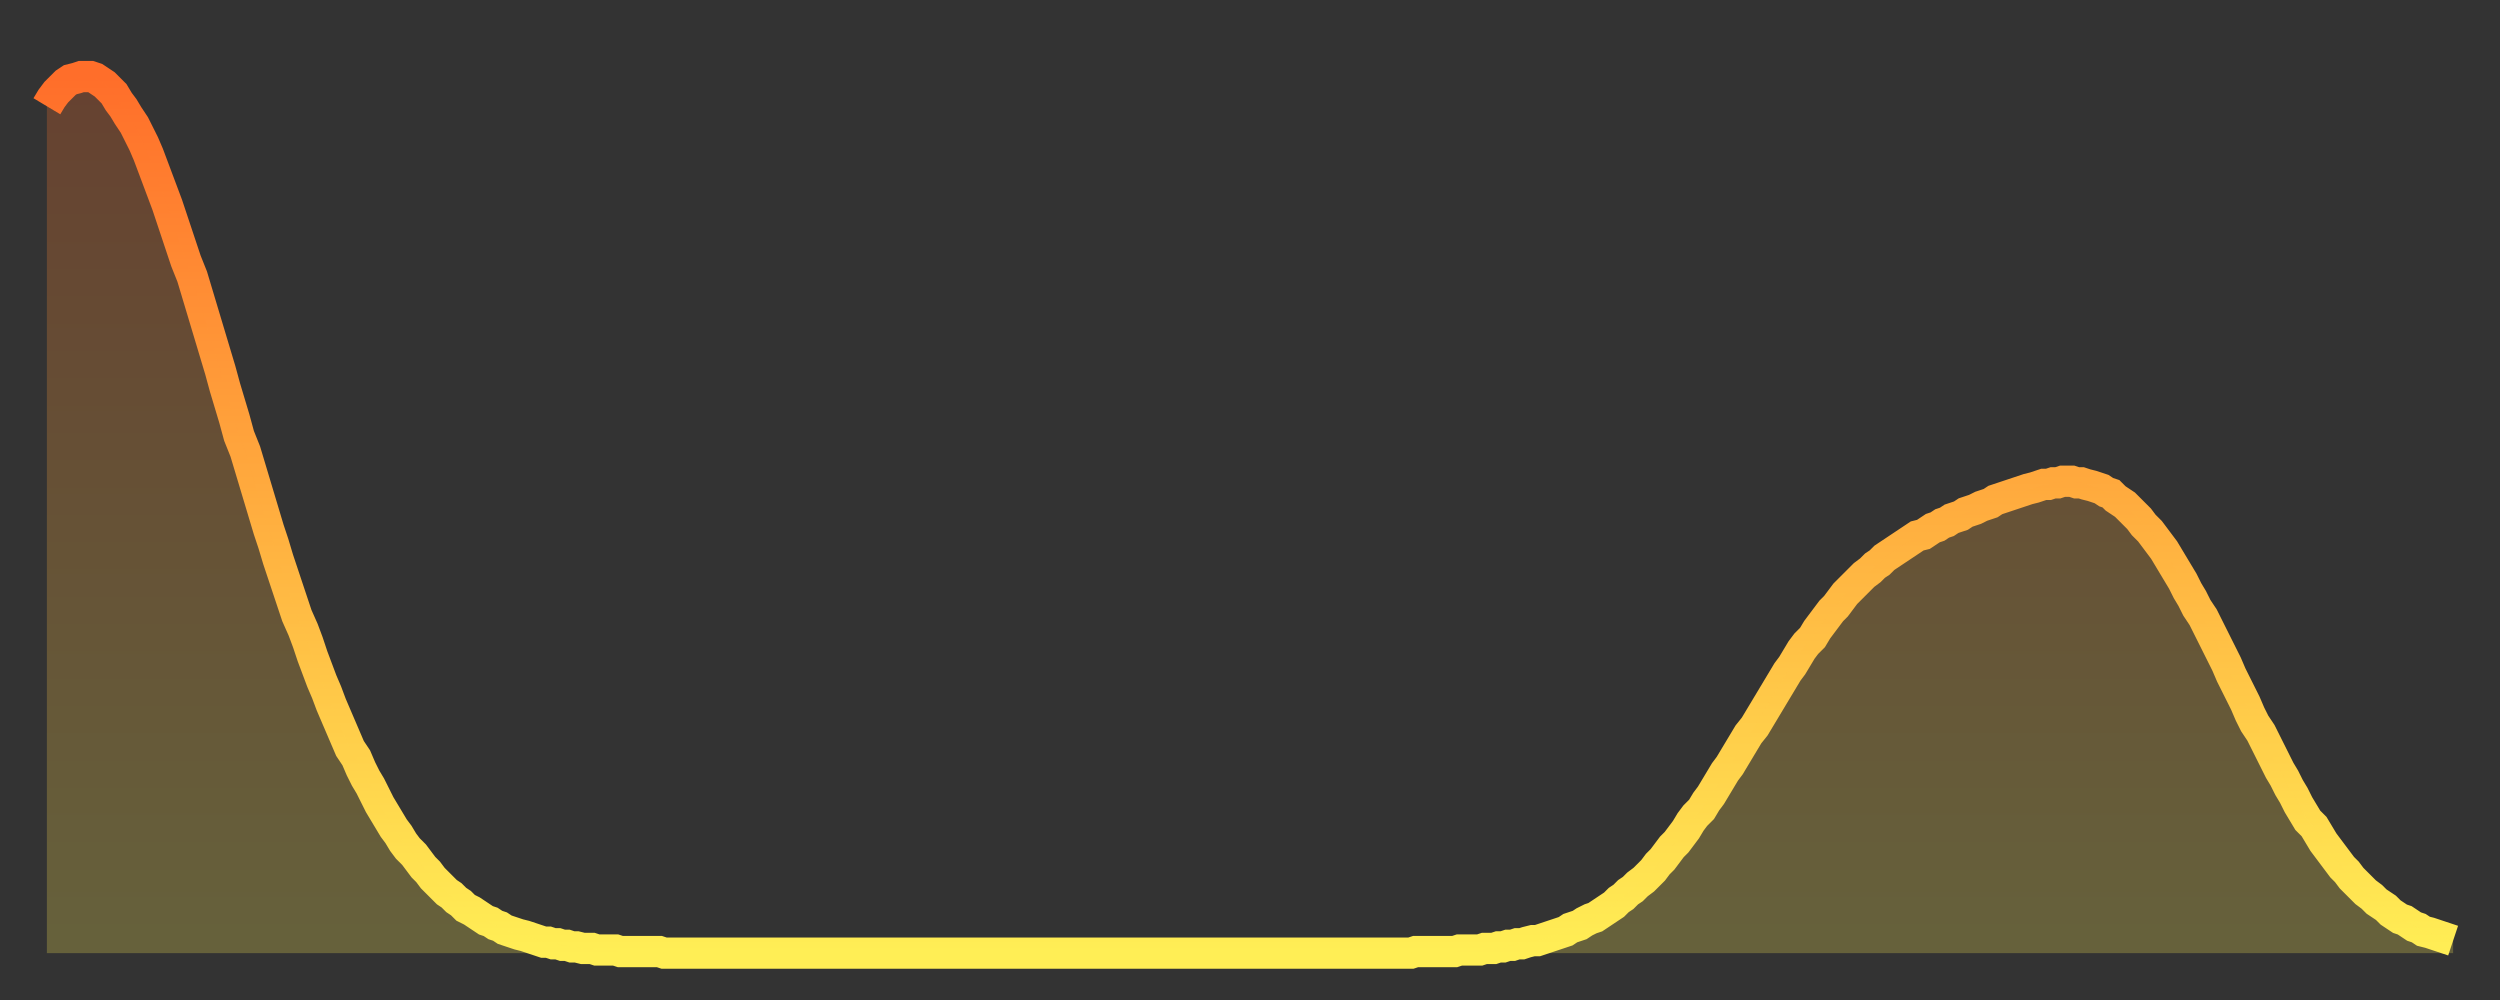 <?xml version="1.0" encoding="utf-8" ?>
<svg baseProfile="full" height="64" version="1.1" width="160" xmlns="http://www.w3.org/2000/svg" xmlns:ev="http://www.w3.org/2001/xml-events" xmlns:xlink="http://www.w3.org/1999/xlink"><rect width="100%" height="100%" fill="#333333" stroke="none"/><defs><linearGradient id="id317300" x1="0" x2="0" y1="0" y2="1"><stop offset="0%" stop-color="#ff6e2a" /><stop offset="50%" stop-color="#ffae3f" /><stop offset="100%" stop-color="#ffee55" /></linearGradient></defs><g transform="translate(3,3)"><g><path d="M 0.0 3.8 0.3 3.3 0.6 2.9 0.9 2.6 1.2 2.3 1.5 2.1 1.9 2.0 2.2 1.9 2.5 1.9 2.8 1.9 3.1 2.0 3.4 2.2 3.7 2.4 4.0 2.7 4.3 3.0 4.6 3.5 4.9 3.9 5.2 4.4 5.6 5.0 5.9 5.6 6.2 6.2 6.5 6.9 6.8 7.7 7.1 8.5 7.4 9.3 7.7 10.1 8.0 11.0 8.3 11.9 8.6 12.8 8.9 13.7 9.3 14.7 9.6 15.7 9.9 16.7 10.2 17.7 10.5 18.7 10.8 19.7 11.1 20.7 11.4 21.8 11.7 22.8 12.0 23.8 12.3 24.9 12.7 25.9 13.0 26.9 13.3 27.9 13.6 28.9 13.9 29.9 14.2 30.9 14.5 31.8 14.8 32.8 15.1 33.7 15.4 34.6 15.7 35.5 16.0 36.4 16.4 37.3 16.7 38.1 17.0 39.0 17.3 39.8 17.6 40.6 17.9 41.3 18.2 42.1 18.5 42.8 18.8 43.5 19.1 44.2 19.4 44.9 19.8 45.5 20.1 46.2 20.4 46.8 20.7 47.3 21.0 47.9 21.3 48.5 21.6 49.0 21.9 49.5 22.2 50.0 22.5 50.4 22.8 50.9 23.1 51.3 23.5 51.7 23.8 52.1 24.1 52.5 24.4 52.8 24.7 53.2 25.0 53.5 25.3 53.8 25.6 54.1 25.9 54.3 26.2 54.6 26.5 54.8 26.8 55.1 27.2 55.3 27.5 55.5 27.8 55.7 28.1 55.9 28.4 56.0 28.7 56.2 29.0 56.3 29.3 56.5 29.6 56.6 29.9 56.7 30.2 56.8 30.6 56.9 30.9 57.0 31.2 57.1 31.5 57.2 31.8 57.3 32.1 57.3 32.4 57.4 32.7 57.4 33.0 57.5 33.3 57.5 33.6 57.6 33.9 57.6 34.3 57.7 34.6 57.7 34.9 57.7 35.2 57.8 35.5 57.8 35.8 57.8 36.1 57.8 36.4 57.8 36.7 57.9 37.0 57.9 37.3 57.9 37.7 57.9 38.0 57.9 38.3 57.9 38.6 57.9 38.9 57.9 39.2 57.9 39.5 58.0 39.8 58.0 40.1 58.0 40.4 58.0 40.7 58.0 41.0 58.0 41.4 58.0 41.7 58.0 42.0 58.0 42.3 58.0 42.6 58.0 42.9 58.0 43.2 58.0 43.5 58.0 43.8 58.0 44.1 58.0 44.4 58.0 44.7 58.0 45.1 58.0 45.4 58.0 45.7 58.0 46.0 58.0 46.3 58.0 46.6 58.0 46.9 58.0 47.2 58.0 47.5 58.0 47.8 58.0 48.1 58.0 48.5 58.0 48.8 58.0 49.1 58.0 49.4 58.0 49.7 58.0 50.0 58.0 50.3 58.0 50.6 58.0 50.9 58.0 51.2 58.0 51.5 58.0 51.8 58.0 52.2 58.0 52.5 58.0 52.8 58.0 53.1 58.0 53.4 58.0 53.7 58.0 54.0 58.0 54.3 58.0 54.6 58.0 54.9 58.0 55.2 58.0 55.6 58.0 55.9 58.0 56.2 58.0 56.5 58.0 56.8 58.0 57.1 58.0 57.4 58.0 57.7 58.0 58.0 58.0 58.3 58.0 58.6 58.0 58.9 58.0 59.3 58.0 59.6 58.0 59.9 58.0 60.2 58.0 60.5 58.0 60.8 58.0 61.1 58.0 61.4 58.0 61.7 58.0 62.0 58.0 62.3 58.0 62.6 58.0 63.0 58.0 63.3 58.0 63.6 58.0 63.9 58.0 64.2 58.0 64.5 58.0 64.8 58.0 65.1 58.0 65.4 58.0 65.7 58.0 66.0 58.0 66.4 58.0 66.7 58.0 67.0 58.0 67.3 58.0 67.6 58.0 67.9 58.0 68.2 58.0 68.5 58.0 68.8 58.0 69.1 58.0 69.4 58.0 69.7 58.0 70.1 58.0 70.4 58.0 70.7 58.0 71.0 58.0 71.3 58.0 71.6 58.0 71.9 58.0 72.2 58.0 72.5 58.0 72.8 58.0 73.1 58.0 73.5 58.0 73.8 58.0 74.1 58.0 74.4 58.0 74.7 58.0 75.0 58.0 75.3 58.0 75.6 58.0 75.9 58.0 76.2 58.0 76.5 58.0 76.8 58.0 77.2 58.0 77.5 58.0 77.8 58.0 78.1 58.0 78.4 58.0 78.7 58.0 79.0 58.0 79.3 58.0 79.6 58.0 79.9 58.0 80.2 58.0 80.5 58.0 80.9 58.0 81.2 58.0 81.5 58.0 81.8 58.0 82.1 58.0 82.4 58.0 82.7 58.0 83.0 58.0 83.3 58.0 83.6 58.0 83.9 58.0 84.3 58.0 84.6 58.0 84.9 58.0 85.2 58.0 85.5 58.0 85.8 58.0 86.1 58.0 86.4 58.0 86.7 58.0 87.0 58.0 87.3 58.0 87.6 57.9 88.0 57.9 88.3 57.9 88.6 57.9 88.9 57.9 89.2 57.9 89.5 57.9 89.8 57.9 90.1 57.9 90.4 57.8 90.7 57.8 91.0 57.8 91.4 57.8 91.7 57.8 92.0 57.7 92.3 57.7 92.6 57.7 92.9 57.6 93.2 57.6 93.5 57.5 93.8 57.5 94.1 57.4 94.4 57.4 94.7 57.3 95.1 57.2 95.4 57.2 95.7 57.1 96.0 57.0 96.3 56.9 96.6 56.8 96.9 56.7 97.2 56.6 97.5 56.4 97.8 56.3 98.1 56.2 98.4 56.0 98.8 55.8 99.1 55.7 99.4 55.5 99.7 55.3 100.0 55.1 100.3 54.9 100.6 54.6 100.9 54.4 101.2 54.1 101.5 53.9 101.8 53.6 102.2 53.3 102.5 53.0 102.8 52.7 103.1 52.3 103.4 52.0 103.7 51.6 104.0 51.2 104.3 50.9 104.6 50.5 104.9 50.1 105.2 49.6 105.5 49.2 105.9 48.8 106.2 48.3 106.5 47.9 106.8 47.4 107.1 46.9 107.4 46.4 107.7 46.0 108.0 45.5 108.3 45.0 108.6 44.5 108.9 44.0 109.3 43.5 109.6 43.0 109.9 42.5 110.2 42.0 110.5 41.5 110.8 41.0 111.1 40.5 111.4 40.0 111.7 39.6 112.0 39.1 112.3 38.6 112.6 38.2 113.0 37.8 113.3 37.3 113.6 36.9 113.9 36.5 114.2 36.1 114.5 35.8 114.8 35.4 115.1 35.0 115.4 34.7 115.7 34.4 116.0 34.1 116.3 33.8 116.7 33.5 117.0 33.2 117.3 33.0 117.6 32.7 117.9 32.5 118.2 32.3 118.5 32.1 118.8 31.9 119.1 31.7 119.4 31.5 119.7 31.3 120.1 31.2 120.4 31.0 120.7 30.8 121.0 30.7 121.3 30.5 121.6 30.4 121.9 30.2 122.2 30.1 122.5 30.0 122.8 29.8 123.1 29.7 123.4 29.6 123.8 29.4 124.1 29.3 124.4 29.2 124.7 29.0 125.0 28.9 125.3 28.8 125.6 28.7 125.9 28.6 126.2 28.5 126.5 28.4 126.8 28.3 127.2 28.2 127.5 28.1 127.8 28.0 128.1 28.0 128.4 27.9 128.7 27.9 129.0 27.8 129.3 27.8 129.6 27.8 129.9 27.9 130.2 27.9 130.5 28.0 130.9 28.1 131.2 28.2 131.5 28.3 131.8 28.5 132.1 28.6 132.4 28.9 132.7 29.1 133.0 29.3 133.3 29.6 133.6 29.9 133.9 30.2 134.2 30.6 134.6 31.0 134.9 31.4 135.2 31.8 135.5 32.2 135.8 32.7 136.1 33.2 136.4 33.7 136.7 34.2 137.0 34.8 137.3 35.3 137.6 35.9 138.0 36.5 138.3 37.1 138.6 37.7 138.9 38.3 139.2 38.9 139.5 39.5 139.8 40.2 140.1 40.8 140.4 41.4 140.7 42.0 141.0 42.7 141.3 43.3 141.7 43.9 142.0 44.5 142.3 45.1 142.6 45.7 142.9 46.3 143.2 46.8 143.5 47.4 143.8 47.9 144.1 48.5 144.4 49.0 144.7 49.5 145.1 49.9 145.4 50.4 145.7 50.9 146.0 51.3 146.3 51.7 146.6 52.1 146.9 52.5 147.2 52.8 147.5 53.2 147.8 53.5 148.1 53.8 148.4 54.1 148.8 54.4 149.1 54.7 149.4 54.9 149.7 55.1 150.0 55.4 150.3 55.6 150.6 55.8 150.9 55.9 151.2 56.1 151.5 56.3 151.8 56.4 152.1 56.6 152.5 56.7 152.8 56.8 153.1 56.9 153.4 57.0 153.7 57.1 154.0 57.2" fill="none" id="graph-curve" opacity="1" stroke="url(#id317300)" stroke-width="2" /><path d="M 0 58 L 0.0 3.8 0.3 3.3 0.6 2.9 0.9 2.6 1.2 2.3 1.5 2.1 1.9 2.0 2.2 1.9 2.5 1.9 2.8 1.9 3.1 2.0 3.4 2.2 3.7 2.4 4.0 2.7 4.3 3.0 4.6 3.5 4.9 3.9 5.2 4.4 5.6 5.0 5.9 5.6 6.2 6.2 6.5 6.9 6.8 7.7 7.1 8.5 7.4 9.3 7.7 10.1 8.0 11.0 8.3 11.9 8.6 12.8 8.9 13.7 9.3 14.7 9.6 15.7 9.9 16.7 10.2 17.7 10.5 18.7 10.8 19.7 11.1 20.7 11.4 21.8 11.7 22.8 12.0 23.8 12.3 24.9 12.7 25.9 13.0 26.9 13.3 27.9 13.6 28.9 13.9 29.9 14.2 30.9 14.5 31.8 14.8 32.8 15.1 33.7 15.4 34.6 15.7 35.5 16.0 36.4 16.4 37.3 16.7 38.1 17.0 39.0 17.3 39.8 17.6 40.6 17.9 41.3 18.2 42.1 18.5 42.8 18.8 43.5 19.1 44.2 19.4 44.9 19.8 45.5 20.1 46.2 20.4 46.8 20.7 47.3 21.0 47.9 21.3 48.5 21.6 49.0 21.9 49.5 22.2 50.0 22.5 50.4 22.8 50.9 23.1 51.3 23.5 51.7 23.8 52.1 24.1 52.5 24.4 52.8 24.7 53.2 25.0 53.5 25.3 53.8 25.6 54.1 25.9 54.3 26.2 54.6 26.5 54.8 26.8 55.1 27.2 55.3 27.5 55.5 27.8 55.7 28.1 55.9 28.4 56.0 28.7 56.2 29.0 56.3 29.3 56.5 29.6 56.6 29.9 56.7 30.2 56.8 30.6 56.9 30.9 57.0 31.2 57.1 31.5 57.2 31.8 57.3 32.1 57.3 32.4 57.4 32.7 57.4 33.0 57.5 33.3 57.5 33.6 57.6 33.9 57.6 34.3 57.7 34.6 57.7 34.9 57.7 35.2 57.8 35.5 57.8 35.8 57.8 36.1 57.8 36.4 57.8 36.7 57.9 37.0 57.9 37.3 57.9 37.7 57.9 38.0 57.9 38.3 57.9 38.6 57.9 38.9 57.9 39.2 57.9 39.5 58.0 39.8 58.0 40.1 58.0 40.4 58.0 40.7 58.0 41.0 58.0 41.4 58.0 41.7 58.0 42.0 58.0 42.3 58.0 42.6 58.0 42.9 58.0 43.2 58.0 43.5 58.0 43.8 58.0 44.1 58.0 44.4 58.0 44.7 58.0 45.1 58.0 45.4 58.0 45.7 58.0 46.0 58.0 46.3 58.0 46.6 58.0 46.9 58.0 47.2 58.0 47.5 58.0 47.8 58.0 48.1 58.0 48.5 58.0 48.8 58.0 49.1 58.0 49.4 58.0 49.7 58.0 50.0 58.0 50.3 58.0 50.6 58.0 50.9 58.0 51.2 58.0 51.5 58.0 51.8 58.0 52.2 58.0 52.5 58.0 52.8 58.0 53.1 58.0 53.4 58.0 53.7 58.0 54.0 58.0 54.3 58.0 54.6 58.0 54.9 58.0 55.2 58.0 55.6 58.0 55.9 58.0 56.2 58.0 56.5 58.0 56.8 58.0 57.1 58.0 57.4 58.0 57.7 58.0 58.0 58.0 58.3 58.0 58.6 58.0 58.9 58.0 59.3 58.0 59.6 58.0 59.9 58.0 60.2 58.0 60.5 58.0 60.8 58.0 61.1 58.0 61.4 58.0 61.7 58.0 62.0 58.0 62.3 58.0 62.6 58.0 63.0 58.0 63.3 58.0 63.6 58.0 63.9 58.0 64.2 58.0 64.5 58.0 64.8 58.0 65.1 58.0 65.4 58.0 65.7 58.0 66.0 58.0 66.4 58.0 66.7 58.0 67.0 58.0 67.3 58.0 67.6 58.0 67.9 58.0 68.2 58.0 68.5 58.0 68.8 58.0 69.1 58.0 69.4 58.0 69.7 58.0 70.1 58.0 70.4 58.0 70.7 58.0 71.0 58.0 71.3 58.0 71.6 58.0 71.9 58.0 72.2 58.0 72.5 58.0 72.8 58.0 73.1 58.0 73.5 58.0 73.8 58.0 74.1 58.0 74.4 58.0 74.7 58.0 75.0 58.0 75.3 58.0 75.6 58.0 75.9 58.0 76.2 58.0 76.5 58.0 76.8 58.0 77.2 58.0 77.5 58.0 77.8 58.0 78.1 58.0 78.4 58.0 78.7 58.0 79.0 58.0 79.3 58.0 79.6 58.0 79.9 58.0 80.2 58.0 80.5 58.0 80.9 58.0 81.2 58.0 81.5 58.0 81.8 58.0 82.1 58.0 82.4 58.0 82.7 58.0 83.0 58.0 83.3 58.0 83.6 58.0 83.9 58.0 84.3 58.0 84.6 58.0 84.9 58.0 85.2 58.0 85.5 58.0 85.8 58.0 86.1 58.0 86.4 58.0 86.7 58.0 87.0 58.0 87.3 58.0 87.6 57.9 88.0 57.9 88.3 57.9 88.6 57.9 88.9 57.9 89.2 57.9 89.5 57.9 89.8 57.9 90.1 57.9 90.4 57.8 90.7 57.8 91.0 57.8 91.4 57.8 91.7 57.8 92.0 57.7 92.3 57.7 92.6 57.7 92.9 57.6 93.2 57.6 93.5 57.5 93.8 57.5 94.1 57.4 94.4 57.4 94.7 57.3 95.1 57.2 95.4 57.2 95.7 57.1 96.0 57.0 96.3 56.9 96.6 56.8 96.9 56.7 97.2 56.6 97.5 56.4 97.8 56.3 98.1 56.2 98.4 56.0 98.8 55.8 99.1 55.7 99.4 55.5 99.7 55.3 100.0 55.1 100.3 54.9 100.6 54.6 100.9 54.4 101.2 54.1 101.5 53.9 101.8 53.6 102.2 53.3 102.5 53.0 102.8 52.7 103.1 52.3 103.4 52.0 103.7 51.6 104.0 51.2 104.3 50.9 104.6 50.5 104.9 50.1 105.2 49.6 105.5 49.2 105.9 48.8 106.2 48.3 106.5 47.9 106.8 47.4 107.1 46.9 107.4 46.4 107.7 46.0 108.0 45.5 108.3 45.0 108.6 44.5 108.9 44.0 109.3 43.5 109.6 43.0 109.9 42.5 110.2 42.0 110.5 41.5 110.8 41.0 111.1 40.5 111.4 40.0 111.7 39.6 112.0 39.1 112.3 38.6 112.6 38.2 113.0 37.8 113.3 37.3 113.6 36.9 113.9 36.5 114.2 36.1 114.5 35.8 114.8 35.4 115.1 35.0 115.4 34.7 115.7 34.4 116.0 34.1 116.3 33.8 116.7 33.5 117.0 33.2 117.3 33.0 117.6 32.7 117.9 32.5 118.2 32.3 118.5 32.1 118.8 31.9 119.1 31.7 119.4 31.5 119.7 31.3 120.1 31.2 120.4 31.0 120.7 30.8 121.0 30.7 121.3 30.5 121.6 30.4 121.9 30.2 122.2 30.1 122.5 30.0 122.8 29.8 123.1 29.7 123.4 29.6 123.8 29.4 124.1 29.3 124.4 29.2 124.7 29.0 125.0 28.9 125.3 28.8 125.6 28.7 125.9 28.6 126.2 28.5 126.5 28.4 126.8 28.3 127.2 28.2 127.5 28.1 127.8 28.0 128.1 28.0 128.4 27.9 128.7 27.9 129.0 27.8 129.3 27.8 129.6 27.8 129.9 27.9 130.2 27.9 130.5 28.0 130.9 28.1 131.2 28.2 131.5 28.3 131.8 28.5 132.1 28.6 132.4 28.9 132.7 29.1 133.0 29.3 133.3 29.6 133.6 29.9 133.9 30.2 134.2 30.6 134.6 31.0 134.9 31.4 135.2 31.8 135.5 32.2 135.8 32.7 136.1 33.2 136.4 33.7 136.7 34.2 137.0 34.8 137.3 35.3 137.6 35.9 138.0 36.5 138.3 37.1 138.6 37.7 138.9 38.3 139.2 38.9 139.5 39.5 139.8 40.2 140.1 40.8 140.4 41.4 140.7 42.0 141.0 42.7 141.3 43.3 141.7 43.9 142.0 44.5 142.3 45.1 142.6 45.7 142.9 46.3 143.2 46.8 143.5 47.4 143.8 47.9 144.1 48.5 144.4 49.0 144.7 49.5 145.1 49.9 145.4 50.4 145.7 50.9 146.0 51.3 146.3 51.7 146.6 52.1 146.9 52.5 147.2 52.8 147.5 53.2 147.8 53.5 148.1 53.8 148.4 54.1 148.8 54.4 149.1 54.7 149.4 54.9 149.7 55.1 150.0 55.4 150.3 55.6 150.6 55.8 150.9 55.9 151.2 56.1 151.5 56.3 151.8 56.4 152.1 56.6 152.5 56.7 152.8 56.8 153.1 56.9 153.4 57.0 153.7 57.1 154.0 57.2 154 58" fill="url(#id317300)" fill-opacity=".25" id="graph-shadow" /></g></g></svg>